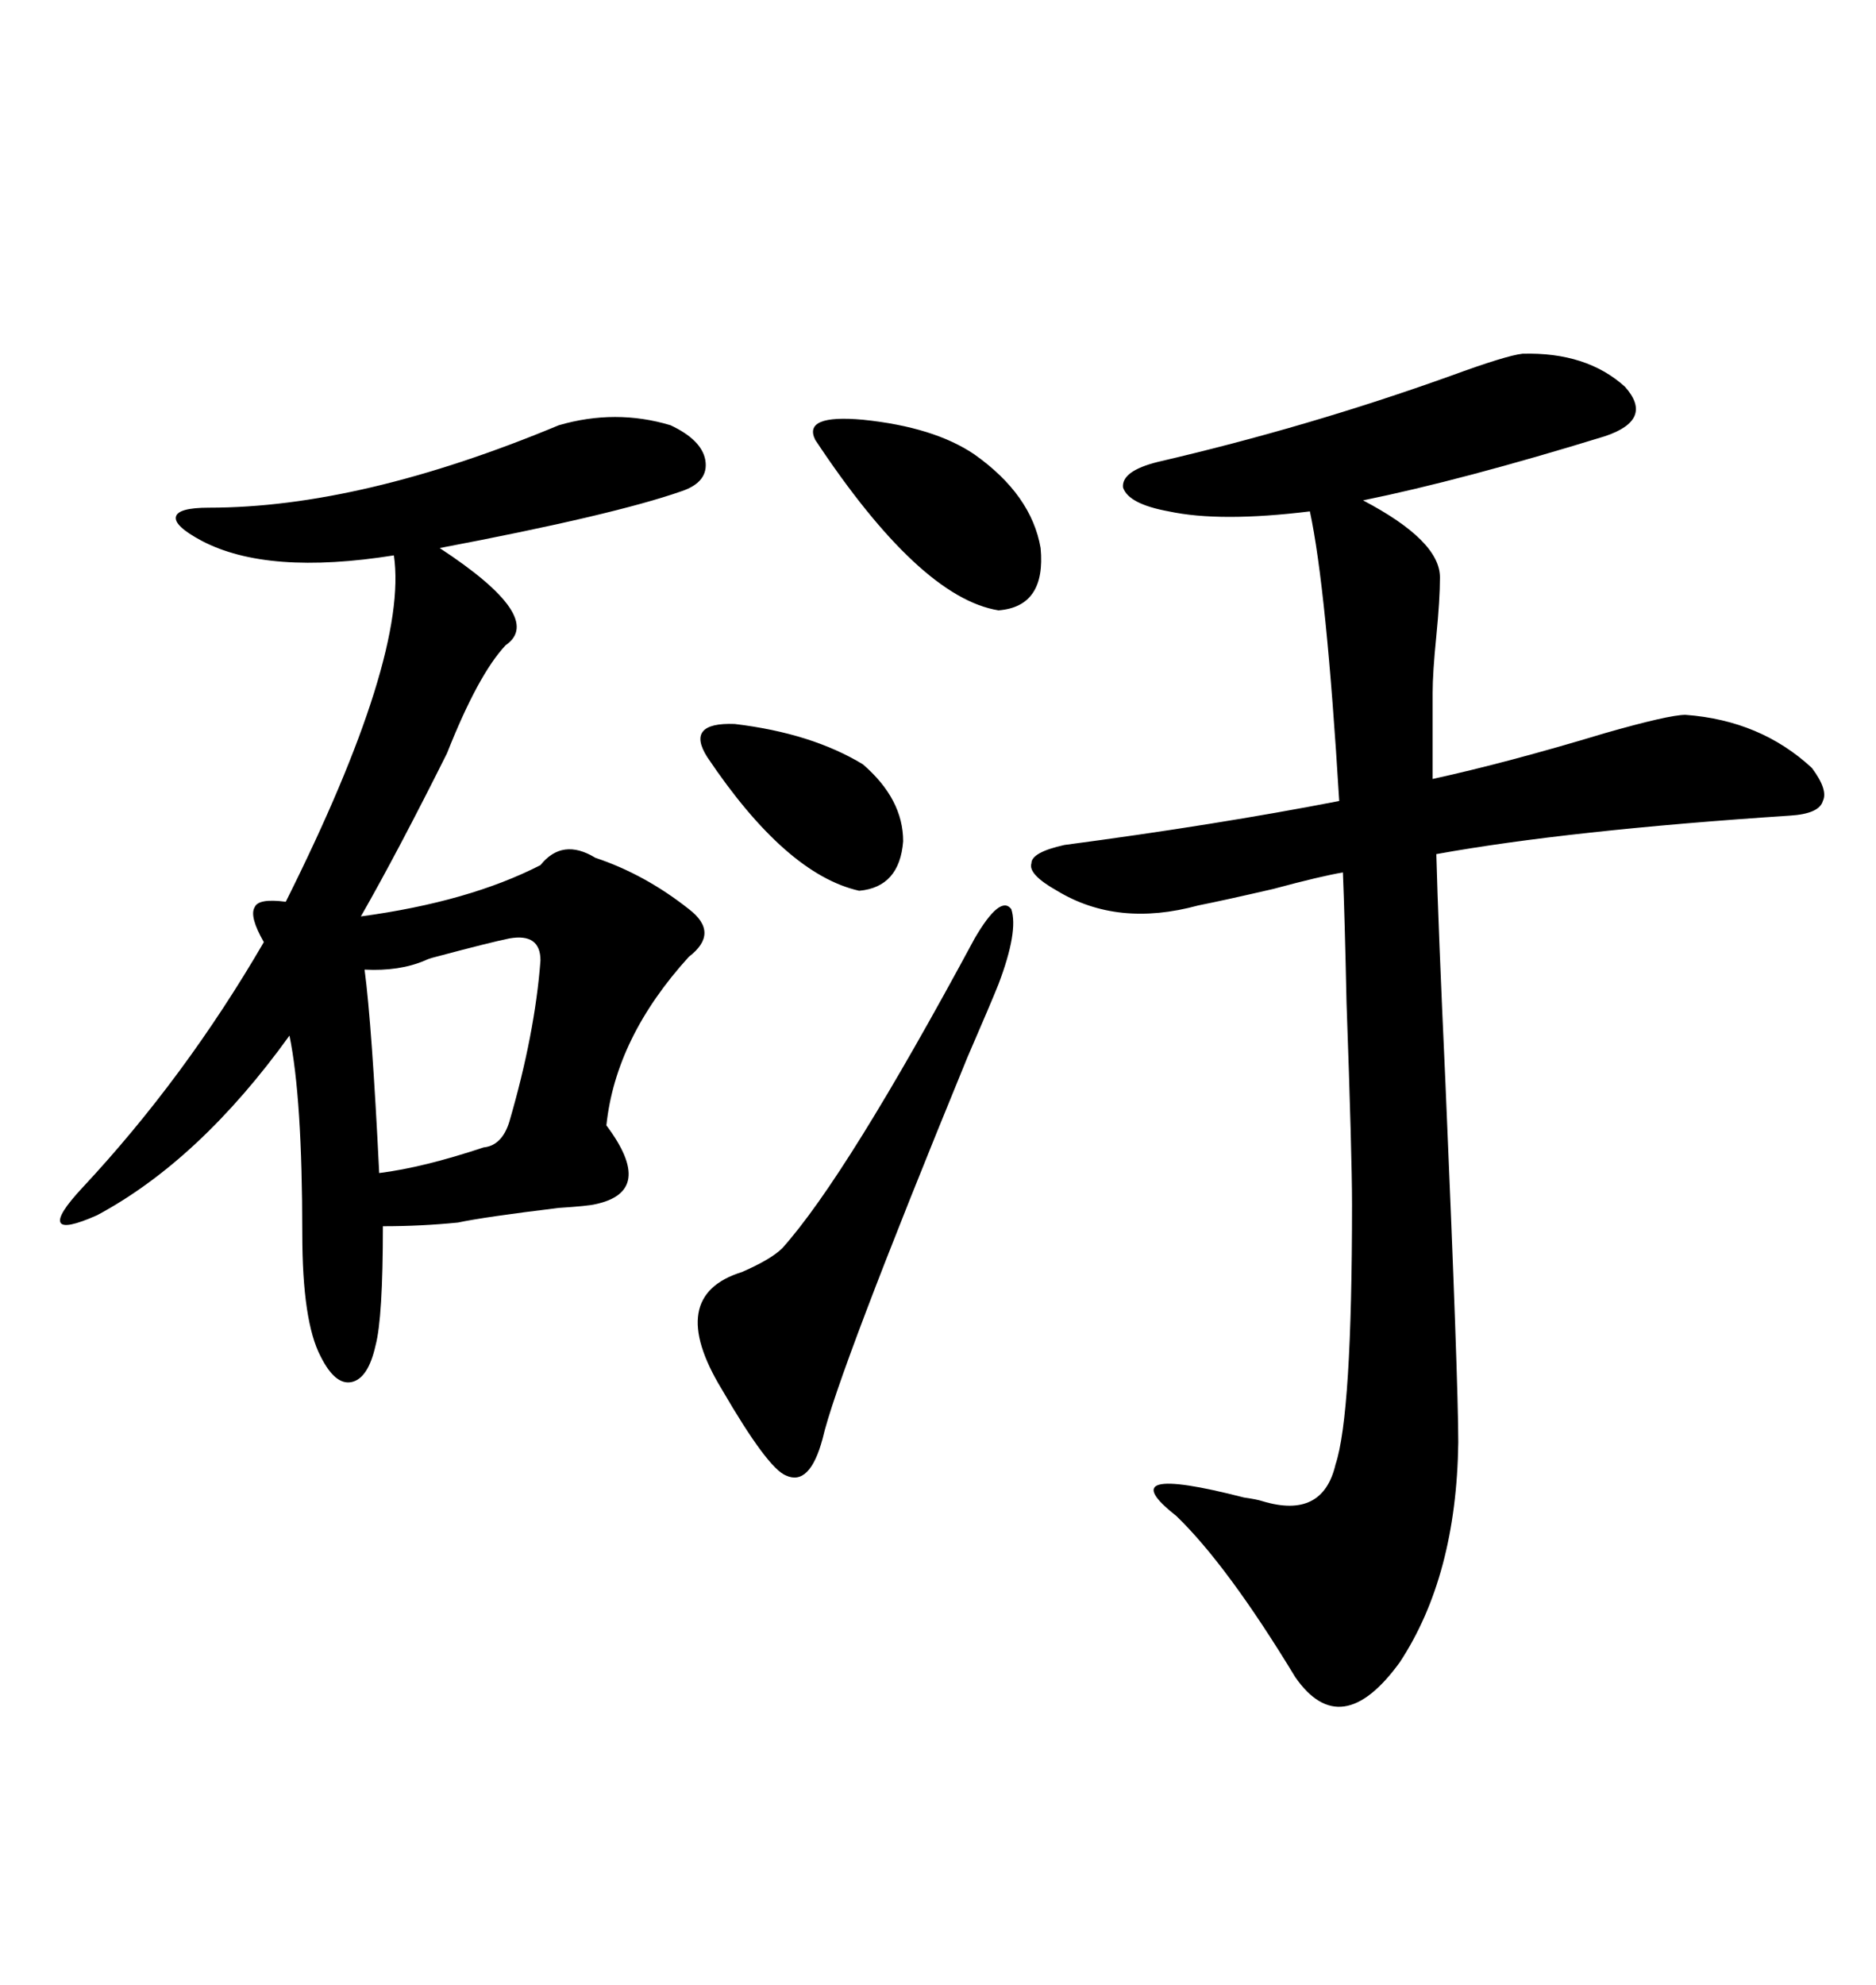 <svg xmlns="http://www.w3.org/2000/svg" xmlns:xlink="http://www.w3.org/1999/xlink" width="300" height="317.285"><path d="M269.53 114.26L269.53 114.26Q281.54 115.14 289.75 122.75L289.75 122.75Q292.38 126.27 291.50 128.03L291.50 128.03Q290.92 130.08 286.23 130.37L286.23 130.37Q250.78 132.71 229.69 136.52L229.69 136.52Q229.98 147.66 231.15 173.14L231.15 173.14Q233.20 220.90 233.20 230.57L233.20 230.57Q232.91 251.95 223.83 265.72L223.83 265.72Q214.45 278.61 207.13 268.07L207.13 268.07Q196.29 250.20 188.09 242.29L188.09 242.29Q177.25 233.79 198.93 239.36L198.93 239.36Q200.98 239.65 201.86 239.94L201.86 239.94Q211.52 242.87 213.57 234.08L213.57 234.08Q216.21 226.17 216.21 192.48L216.21 192.48Q216.21 184.86 215.33 160.25L215.33 160.25Q215.04 146.48 214.75 139.45L214.75 139.45Q211.23 140.04 203.61 142.09L203.61 142.09Q196.00 143.85 191.60 144.73L191.60 144.73Q178.71 148.24 169.04 142.38L169.04 142.38Q164.36 139.75 164.94 137.99L164.94 137.99Q164.94 136.23 170.21 135.06L170.21 135.06Q194.53 131.84 214.16 128.03L214.16 128.03Q212.11 94.04 209.47 81.74L209.47 81.74Q195.12 83.50 186.91 81.74L186.91 81.74Q180.47 80.57 179.59 77.93L179.59 77.93Q179.30 75.29 185.16 73.83L185.16 73.83Q209.18 68.26 232.03 60.06L232.03 60.06Q240.82 56.84 243.46 56.54L243.46 56.54Q253.71 56.25 259.86 61.82L259.86 61.82Q264.55 67.09 256.64 69.73L256.64 69.73Q233.79 76.76 217.97 79.98L217.97 79.98Q230.27 86.43 230.27 92.29L230.27 92.29Q230.27 95.80 229.69 101.66L229.69 101.66Q229.10 107.52 229.10 110.74L229.10 110.74L229.10 124.51Q241.11 121.88 256.64 117.19L256.64 117.19Q266.89 114.26 269.53 114.26ZM89.36 67.97L89.36 67.97Q98.44 65.33 107.23 67.97L107.23 67.97Q112.21 70.31 112.79 73.54L112.79 73.54Q113.38 77.05 108.98 78.52L108.98 78.52Q98.14 82.32 70.31 87.60L70.31 87.60Q87.30 98.73 80.86 103.13L80.86 103.13Q76.46 107.81 71.48 120.41L71.48 120.41Q63.57 136.23 57.71 146.48L57.71 146.48Q75 144.14 86.43 138.28L86.43 138.28Q89.94 133.89 95.21 137.11L95.21 137.11Q103.13 139.75 110.16 145.31L110.16 145.31Q115.14 149.12 110.16 152.93L110.16 152.93Q98.44 165.82 96.97 179.88L96.97 179.88Q104.88 190.43 95.21 192.48L95.21 192.48Q94.04 192.77 89.36 193.07L89.36 193.07Q77.34 194.53 73.24 195.41L73.24 195.41Q67.38 196.00 61.23 196.00L61.23 196.00Q61.23 210.64 60.06 215.04L60.06 215.04Q58.89 220.31 56.25 220.90L56.25 220.90Q53.61 221.48 51.27 216.80L51.27 216.80Q48.34 211.23 48.34 197.17L48.34 197.17Q48.34 175.49 46.29 165.53L46.29 165.53Q31.93 185.45 15.53 194.24L15.53 194.24Q10.25 196.58 9.67 195.41L9.67 195.41Q9.08 194.24 13.18 189.84L13.18 189.84Q29.59 172.27 42.19 150.59L42.19 150.59Q39.84 146.48 40.72 145.02L40.72 145.02Q41.31 143.55 45.70 144.14L45.70 144.14Q65.33 104.88 62.99 88.77L62.99 88.77Q42.77 91.99 32.23 86.43L32.23 86.43Q27.83 84.08 28.13 82.62L28.13 82.62Q28.42 81.15 33.40 81.15L33.40 81.15Q57.71 81.15 89.36 67.97ZM155.86 150L155.86 150Q159.96 142.97 161.72 145.31L161.72 145.31Q162.89 148.83 159.67 157.32L159.67 157.32Q158.50 160.25 154.69 169.04L154.69 169.04Q133.89 219.73 131.54 229.98L131.54 229.98Q129.49 237.60 125.68 235.84L125.68 235.84Q122.75 234.67 115.43 222.07L115.43 222.07Q106.35 207.13 118.65 203.32L118.65 203.32Q123.34 201.27 125.10 199.51L125.10 199.51Q135.35 188.09 155.86 150ZM81.45 150L81.45 150Q78.52 150.59 69.73 152.93L69.73 152.93Q68.55 153.22 67.97 153.52L67.97 153.52Q63.87 155.27 58.30 154.98L58.30 154.98Q59.47 163.77 60.64 187.50L60.64 187.50Q67.68 186.62 77.34 183.40L77.34 183.40Q80.27 183.11 81.45 179.30L81.45 179.30Q85.55 165.23 86.43 153.52L86.43 153.52Q86.43 149.12 81.45 150ZM130.37 70.31L130.37 70.31Q128.32 66.21 137.99 67.09L137.99 67.09Q149.41 68.26 155.86 72.66L155.86 72.66Q164.94 79.10 166.41 87.60L166.41 87.60Q167.29 96.97 159.67 97.56L159.67 97.56Q147.07 95.51 130.37 70.31ZM113.09 121.00L113.09 121.00Q109.57 115.43 117.48 115.72L117.48 115.72Q129.79 117.19 137.99 122.17L137.99 122.17Q144.43 127.73 144.43 134.47L144.43 134.47Q143.85 141.80 137.40 142.38L137.40 142.38Q125.68 139.75 113.09 121.00Z"/></svg>
